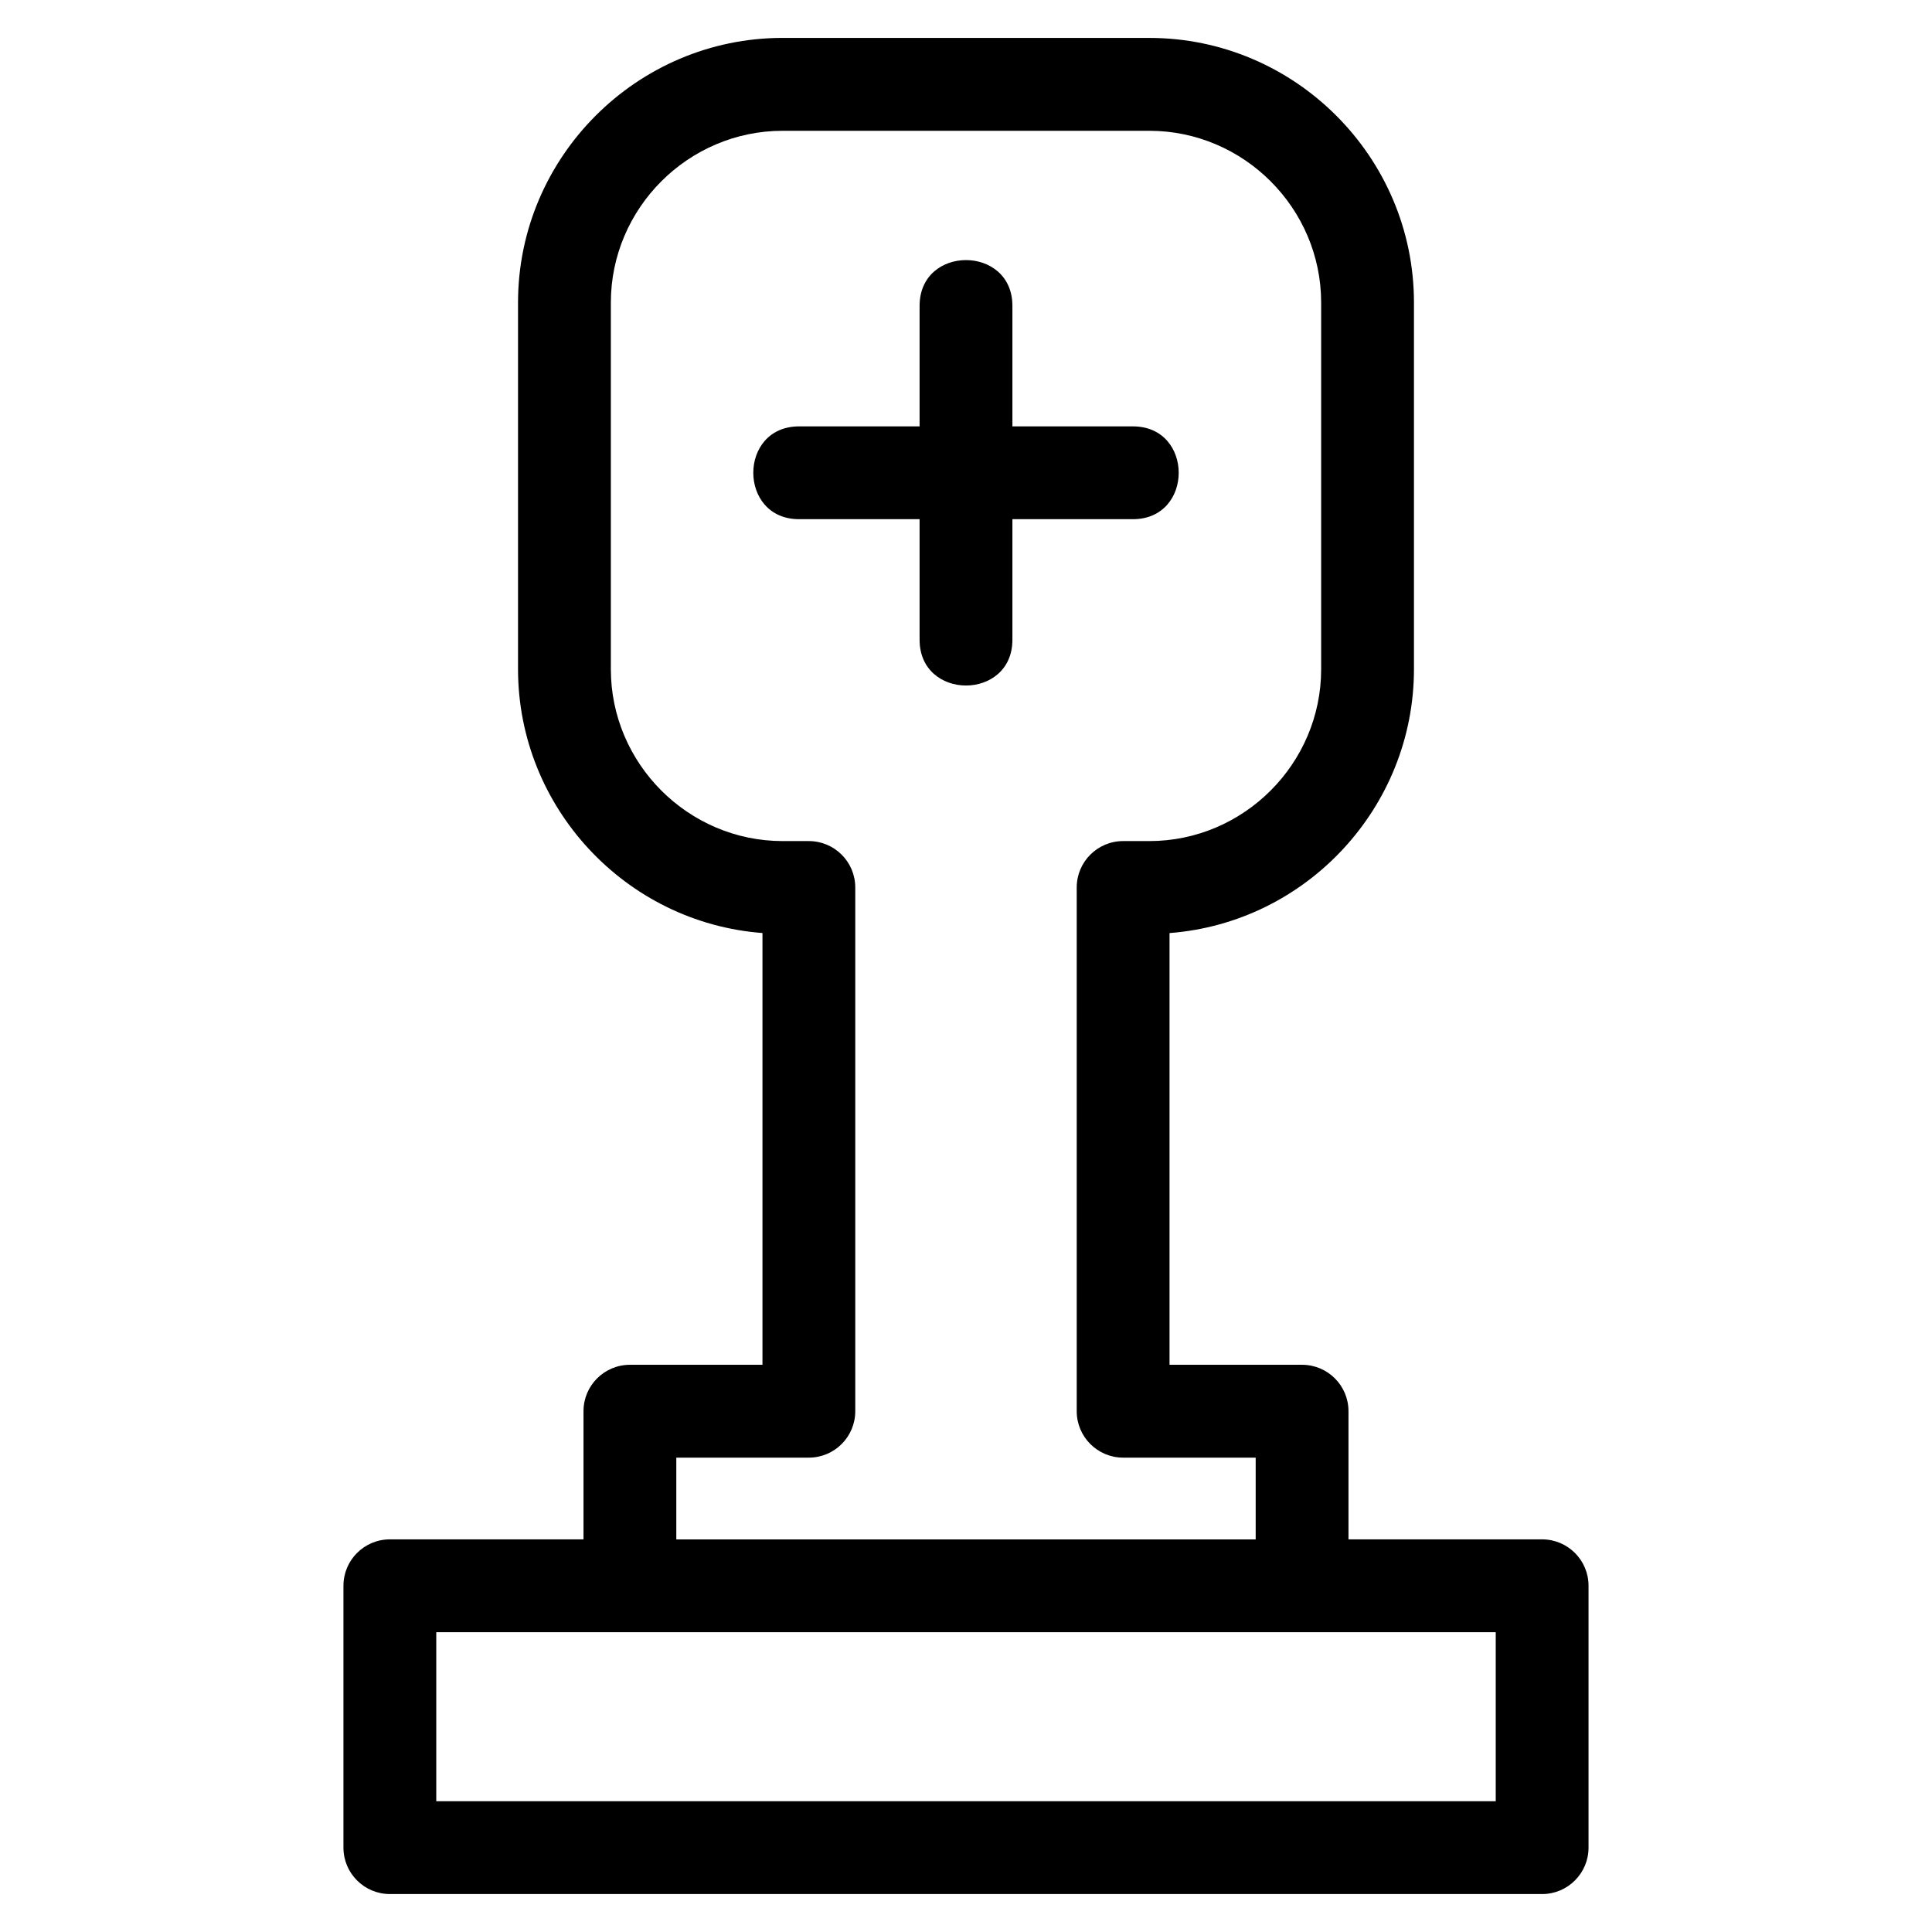 <?xml version="1.0" encoding="UTF-8"?>
<!-- Uploaded to: ICON Repo, www.iconrepo.com, Generator: ICON Repo Mixer Tools -->
<svg fill="#000000" width="800px" height="800px" version="1.1" viewBox="144 144 512 512" xmlns="http://www.w3.org/2000/svg">
 <path d="m351.42 154.05h97.16c38.594 0 70.133 31.531 70.133 70.133v97.16c0 36.535-28.395 67.152-64.777 69.93v114.41h35.125c6.789 0 12.301 5.504 12.301 12.293v33.973h51.316c6.789 0 12.301 5.504 12.301 12.293v69.402c0 6.789-5.512 12.301-12.301 12.301h-305.36c-6.789 0-12.301-5.512-12.301-12.301v-69.402c0-6.789 5.512-12.293 12.301-12.293h51.316v-33.973c0-6.789 5.512-12.293 12.301-12.293h35.125v-114.42c-36.383-2.773-64.777-33.395-64.777-69.926v-97.16c0-38.602 31.539-70.133 70.133-70.133zm4.34 127.54c-16.172 0-16.172-24.594 0-24.594h31.941v-31.941c0-16.172 24.598-16.172 24.598 0v31.941h31.941c16.172 0 16.172 24.594 0 24.594h-31.941v31.949c0 16.172-24.598 16.172-24.598 0v-31.949zm-96.145 294.96v44.801h280.77v-44.801h-280.77zm188.96-397.89h-97.16c-25.016 0-45.535 20.516-45.535 45.535v97.16c0 25.016 20.516 45.539 45.535 45.539h6.938c6.789 0 12.301 5.504 12.301 12.293v138.8c0 6.789-5.512 12.301-12.301 12.301h-35.125v21.672h153.54v-21.672h-35.125c-6.789 0-12.301-5.512-12.301-12.301v-138.8c0-6.789 5.512-12.293 12.301-12.293h6.938c25.016 0 45.539-20.523 45.539-45.539v-97.16c0-25.016-20.523-45.535-45.539-45.535z"/>
</svg>